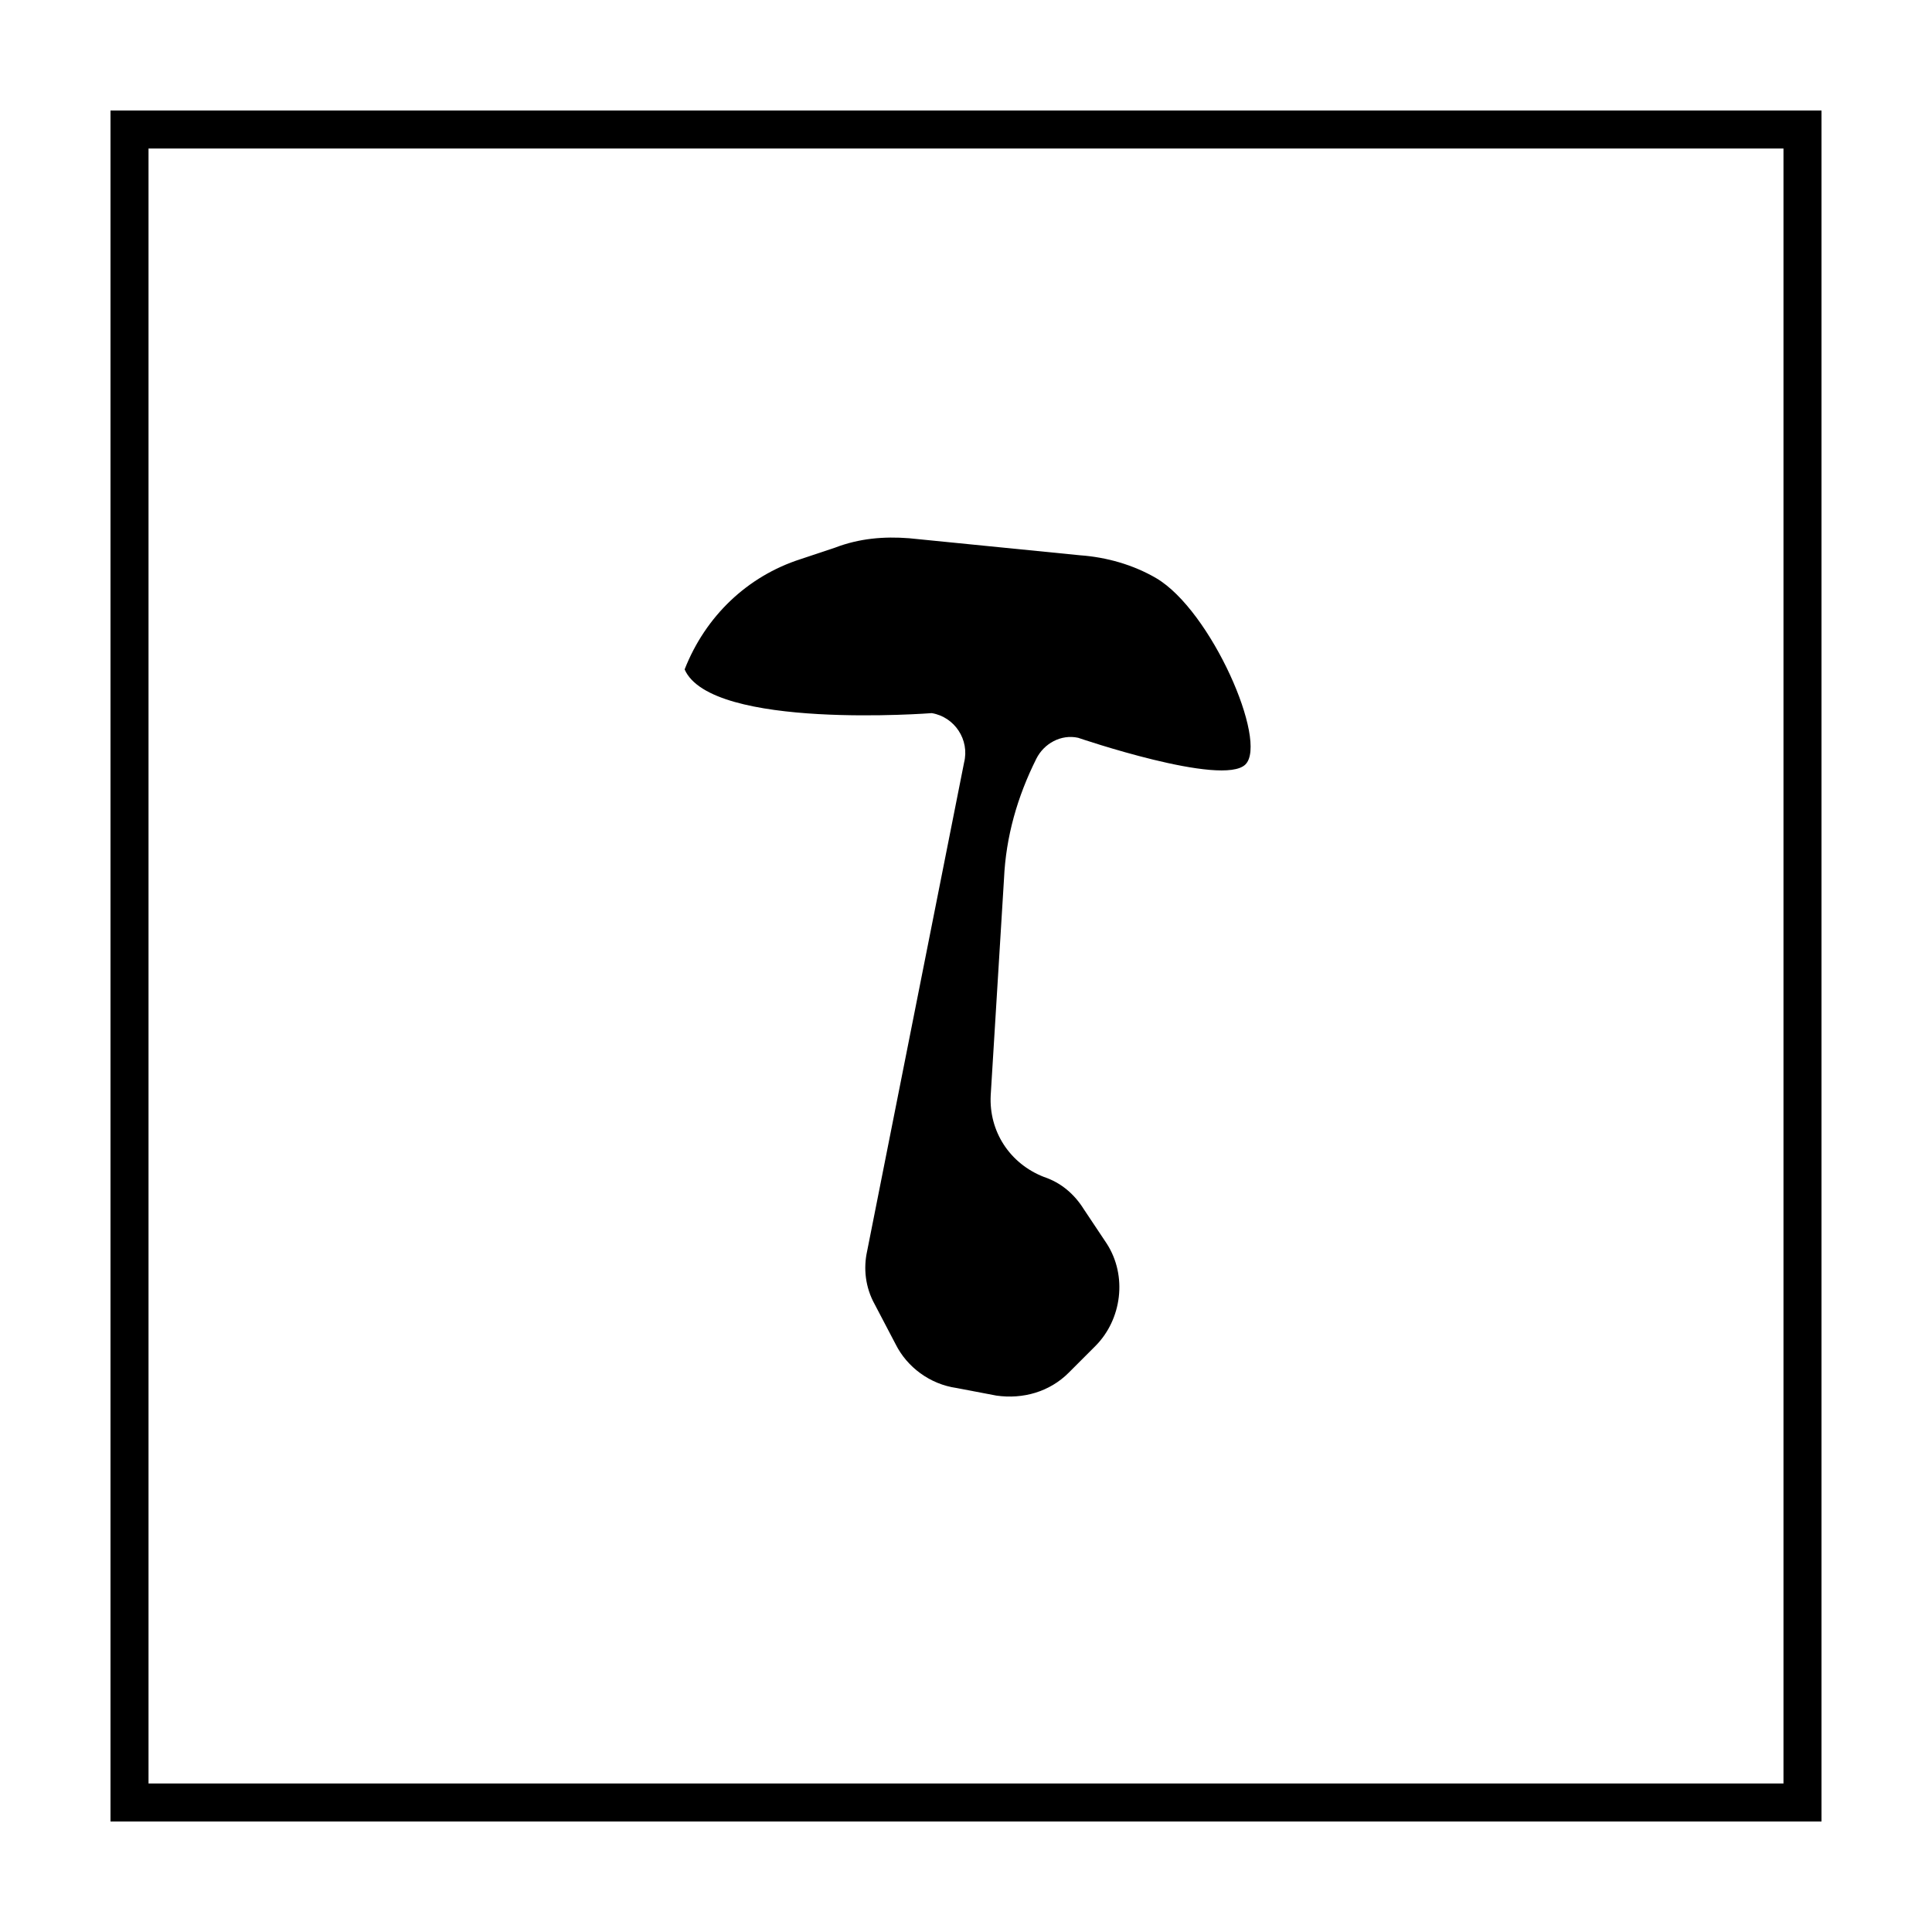 <?xml version="1.0" encoding="UTF-8"?>
<!-- Uploaded to: SVG Repo, www.svgrepo.com, Generator: SVG Repo Mixer Tools -->
<svg fill="#000000" width="800px" height="800px" version="1.1" viewBox="144 144 512 512" xmlns="http://www.w3.org/2000/svg">
 <g>
  <path d="m616.64 183.36v433.28h-433.28v-433.28h433.28m10.074-10.074h-453.43v453.43h453.43z"/>
  <path d="m325.43 321.4c7.055 16.121 65.496 11.586 65.496 11.586 6.047 1.008 10.078 7.055 8.566 13.098l-25.695 129.48c-1.008 4.535-0.504 9.574 2.016 14.105l5.543 10.578c3.023 6.047 9.07 10.578 16.121 11.586l10.578 2.016c7.055 1.008 14.105-1.008 19.145-6.047l7.055-7.055c7.055-7.055 8.566-18.641 3.023-27.207l-6.047-9.07c-2.519-4.031-6.047-7.055-10.578-8.566-9.07-3.527-14.609-12.09-14.105-21.664l3.527-57.434c0.504-11.082 3.527-21.664 8.566-31.738 2.016-4.031 6.551-6.551 11.082-5.543 0 0 38.289 13.098 44.336 7.055 6.047-6.047-9.07-40.809-23.68-49.375-6.047-3.527-13.098-5.543-20.152-6.047l-45.348-4.519c-6.551-0.504-13.098 0-19.648 2.519l-9.07 3.023c-14.105 4.535-25.188 15.113-30.73 29.219"/>
 </g>
</svg>